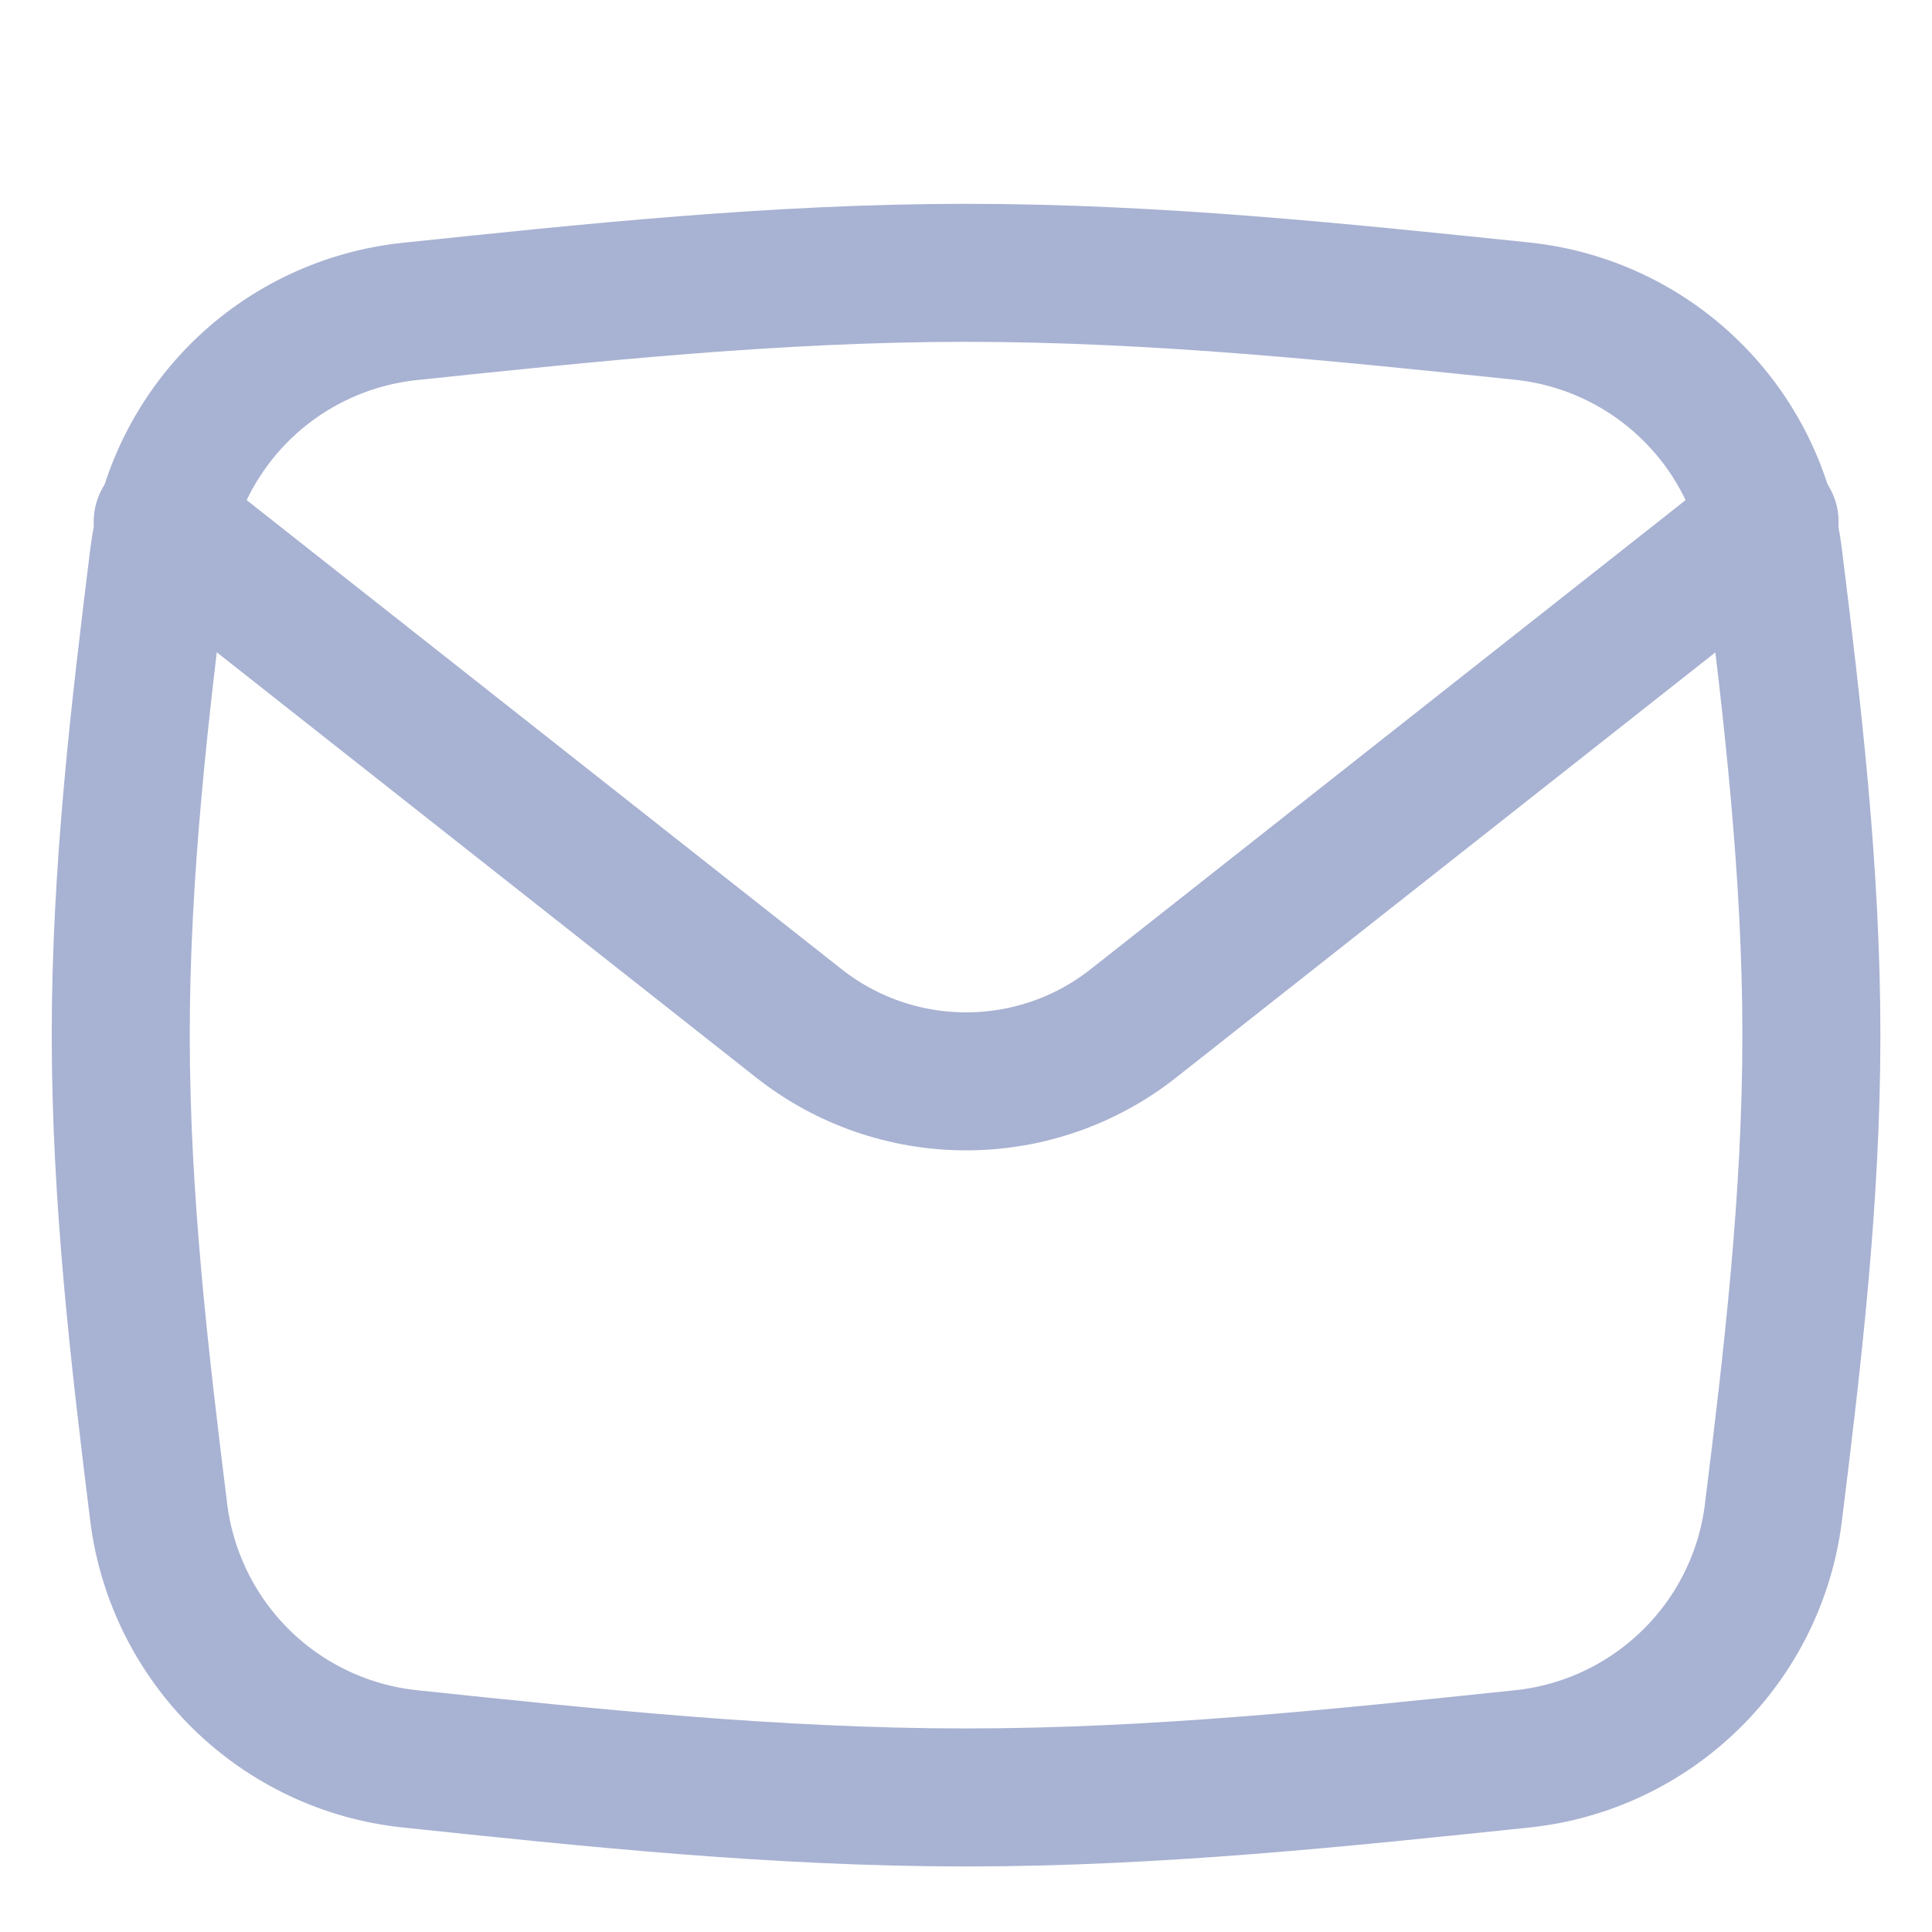 <svg width="14" height="14" viewBox="0 0 14 14" fill="none" xmlns="http://www.w3.org/2000/svg">
<path d="M1.151 10.967C1.21 11.424 1.421 11.848 1.75 12.171C2.08 12.494 2.508 12.696 2.967 12.745C4.269 12.882 5.618 13.025 7.001 13.025C8.383 13.025 9.732 12.881 11.035 12.745C11.493 12.696 11.922 12.494 12.251 12.171C12.581 11.849 12.792 11.424 12.85 10.967C12.989 9.846 13.126 8.687 13.126 7.5C13.126 6.314 12.989 5.155 12.85 4.034C12.791 3.576 12.581 3.152 12.251 2.829C11.922 2.506 11.493 2.304 11.035 2.255C9.732 2.12 8.383 1.977 7.001 1.977C5.619 1.977 4.269 2.121 2.967 2.257C2.508 2.306 2.079 2.508 1.75 2.83C1.421 3.153 1.21 3.577 1.151 4.035C1.012 5.155 0.875 6.314 0.875 7.5C0.875 8.686 1.012 9.846 1.151 10.967Z" stroke="#A8B2D2" stroke-linecap="round" stroke-linejoin="round"/>
<path d="M1.179 3.781L5.788 7.415C6.133 7.688 6.561 7.836 7.001 7.836C7.441 7.836 7.869 7.688 8.214 7.415L12.823 3.781" stroke="#A8B2D2" stroke-linecap="round" stroke-linejoin="round"/>
</svg>
